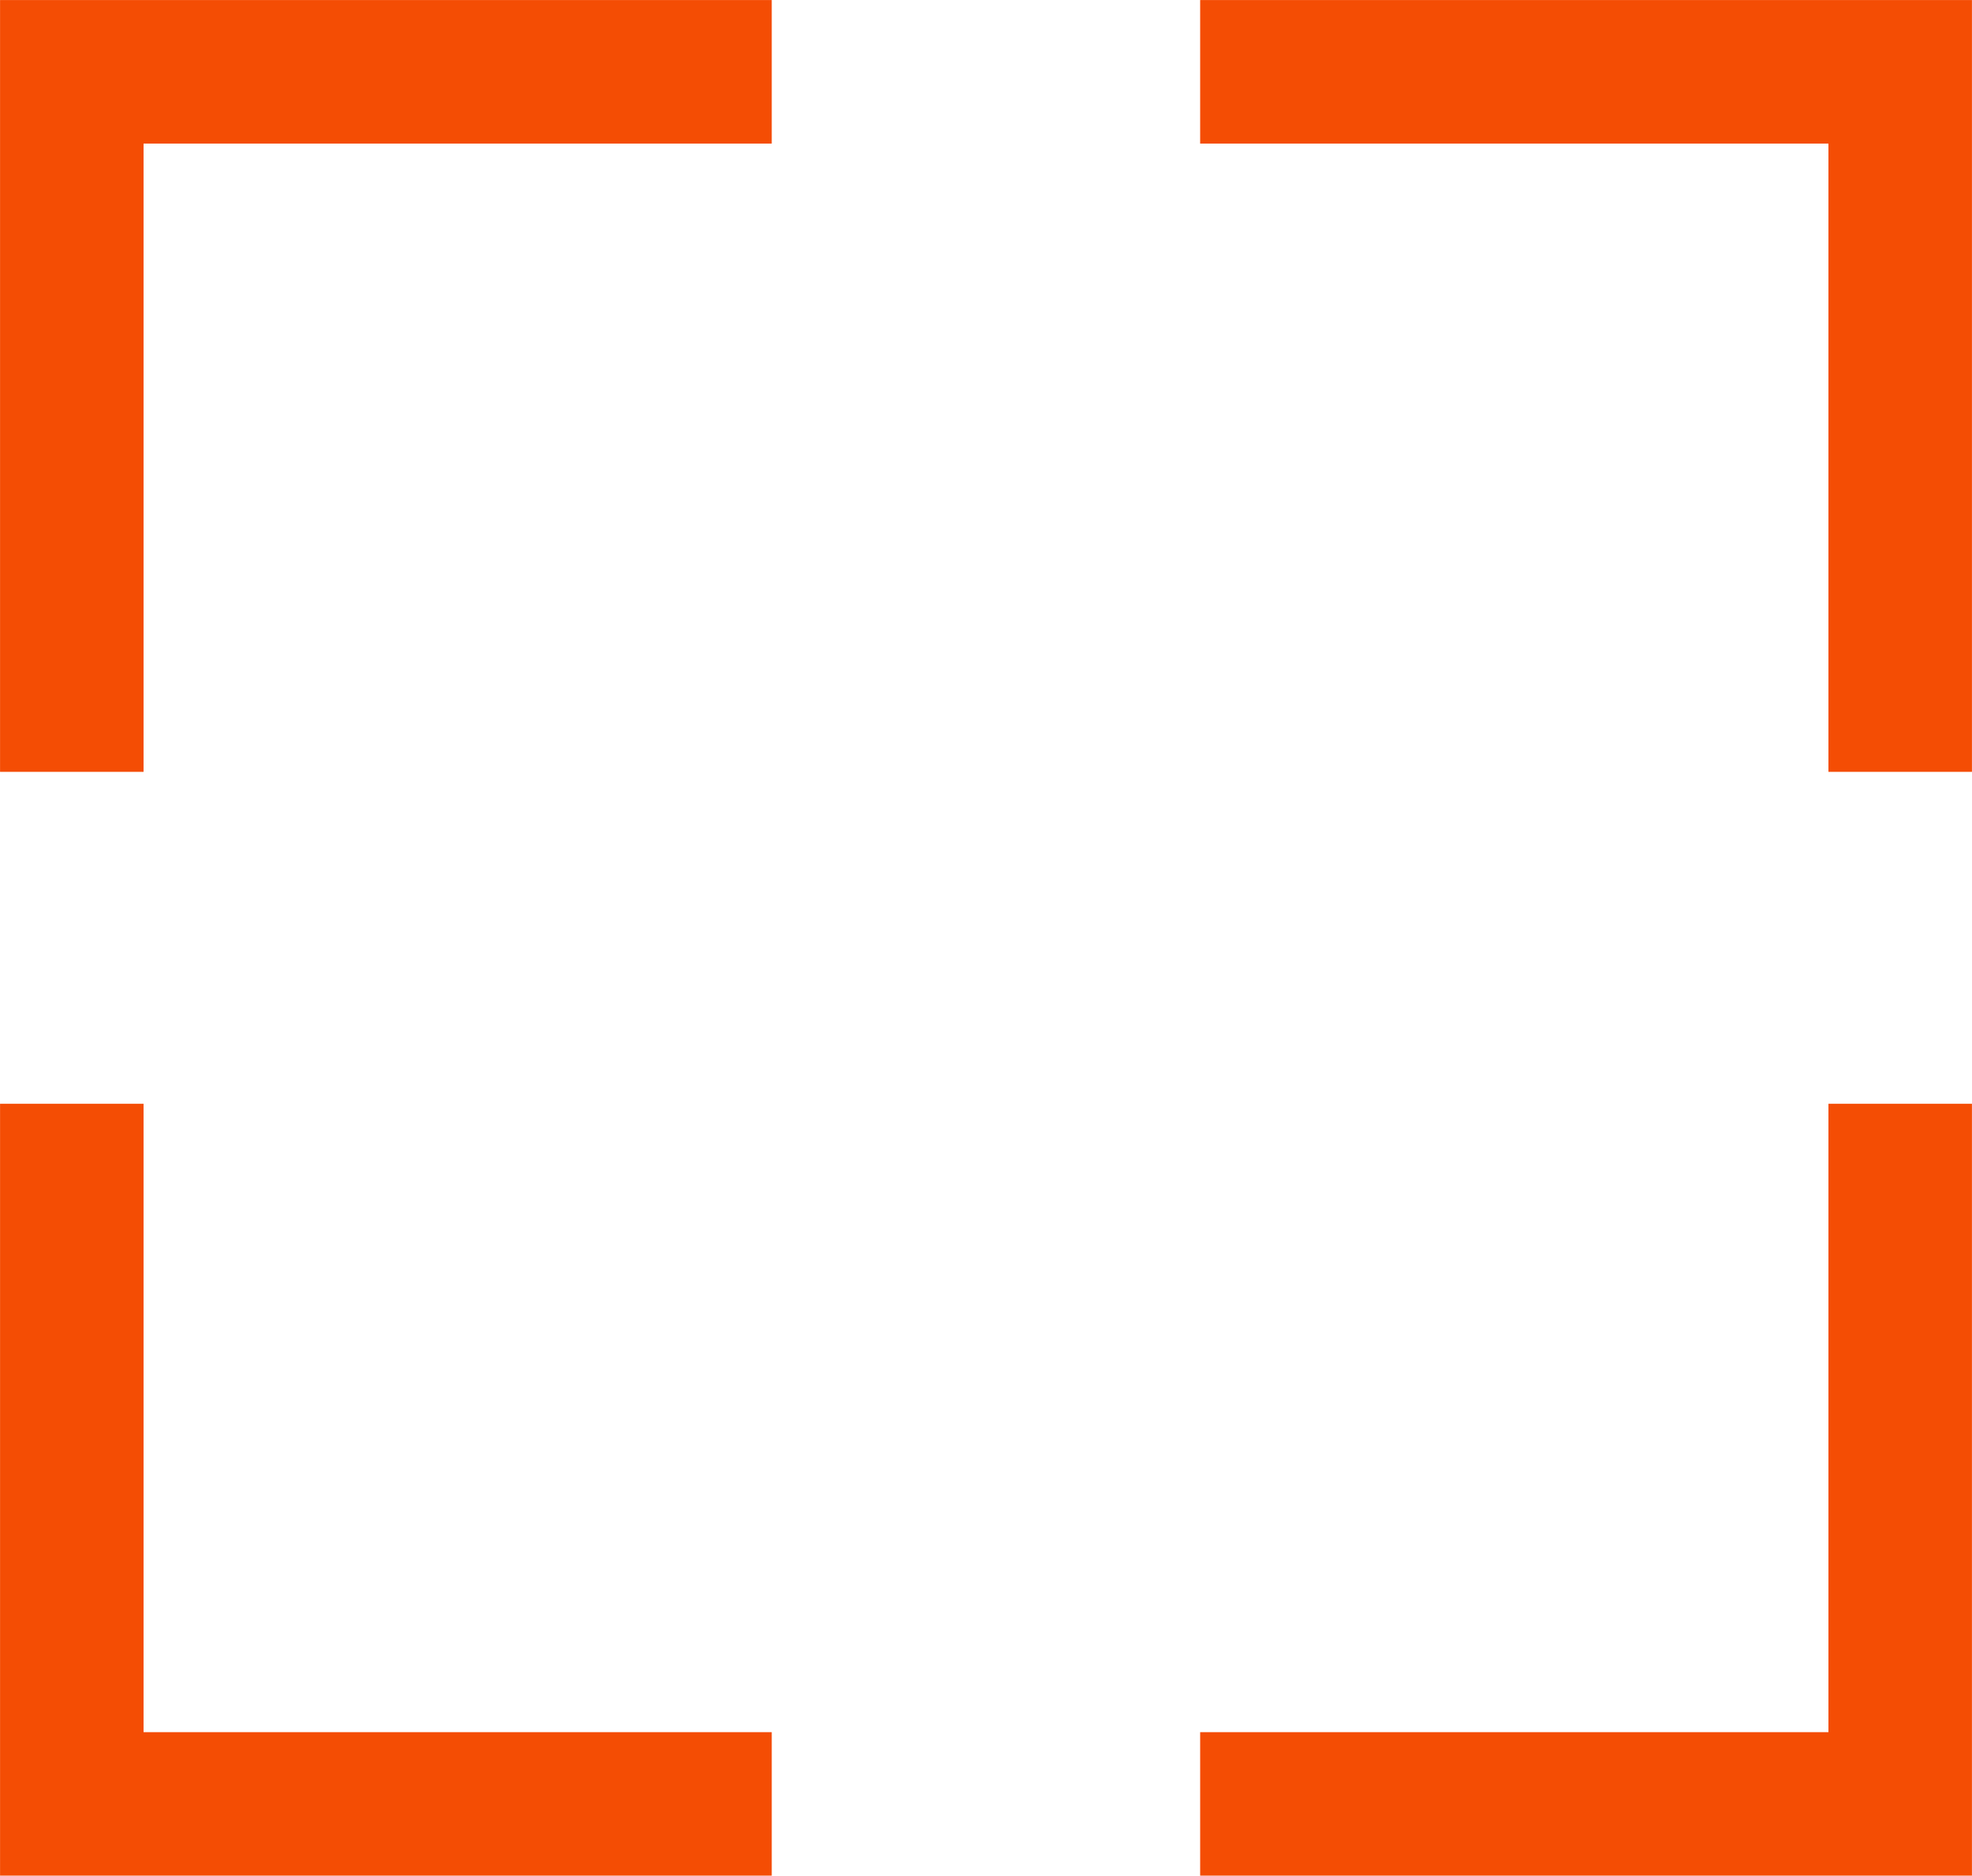 <?xml version="1.0" encoding="UTF-8"?> <svg xmlns="http://www.w3.org/2000/svg" id="Layer_2" viewBox="0 0 194.71 185.17"><defs><style> .cls-1 { fill: none; stroke: #f44d04; stroke-miterlimit: 10; stroke-width: 14.17px; } </style></defs><g id="Layer_1-2" data-name="Layer_1"><g><polyline class="cls-1" points="76.2 178.09 7.09 178.09 7.09 108.97"></polyline><polyline class="cls-1" points="187.62 108.97 187.62 178.09 118.5 178.09"></polyline><polyline class="cls-1" points="118.5 7.09 187.62 7.09 187.62 76.2"></polyline><polyline class="cls-1" points="7.09 76.2 7.09 7.09 76.2 7.09"></polyline></g></g></svg> 